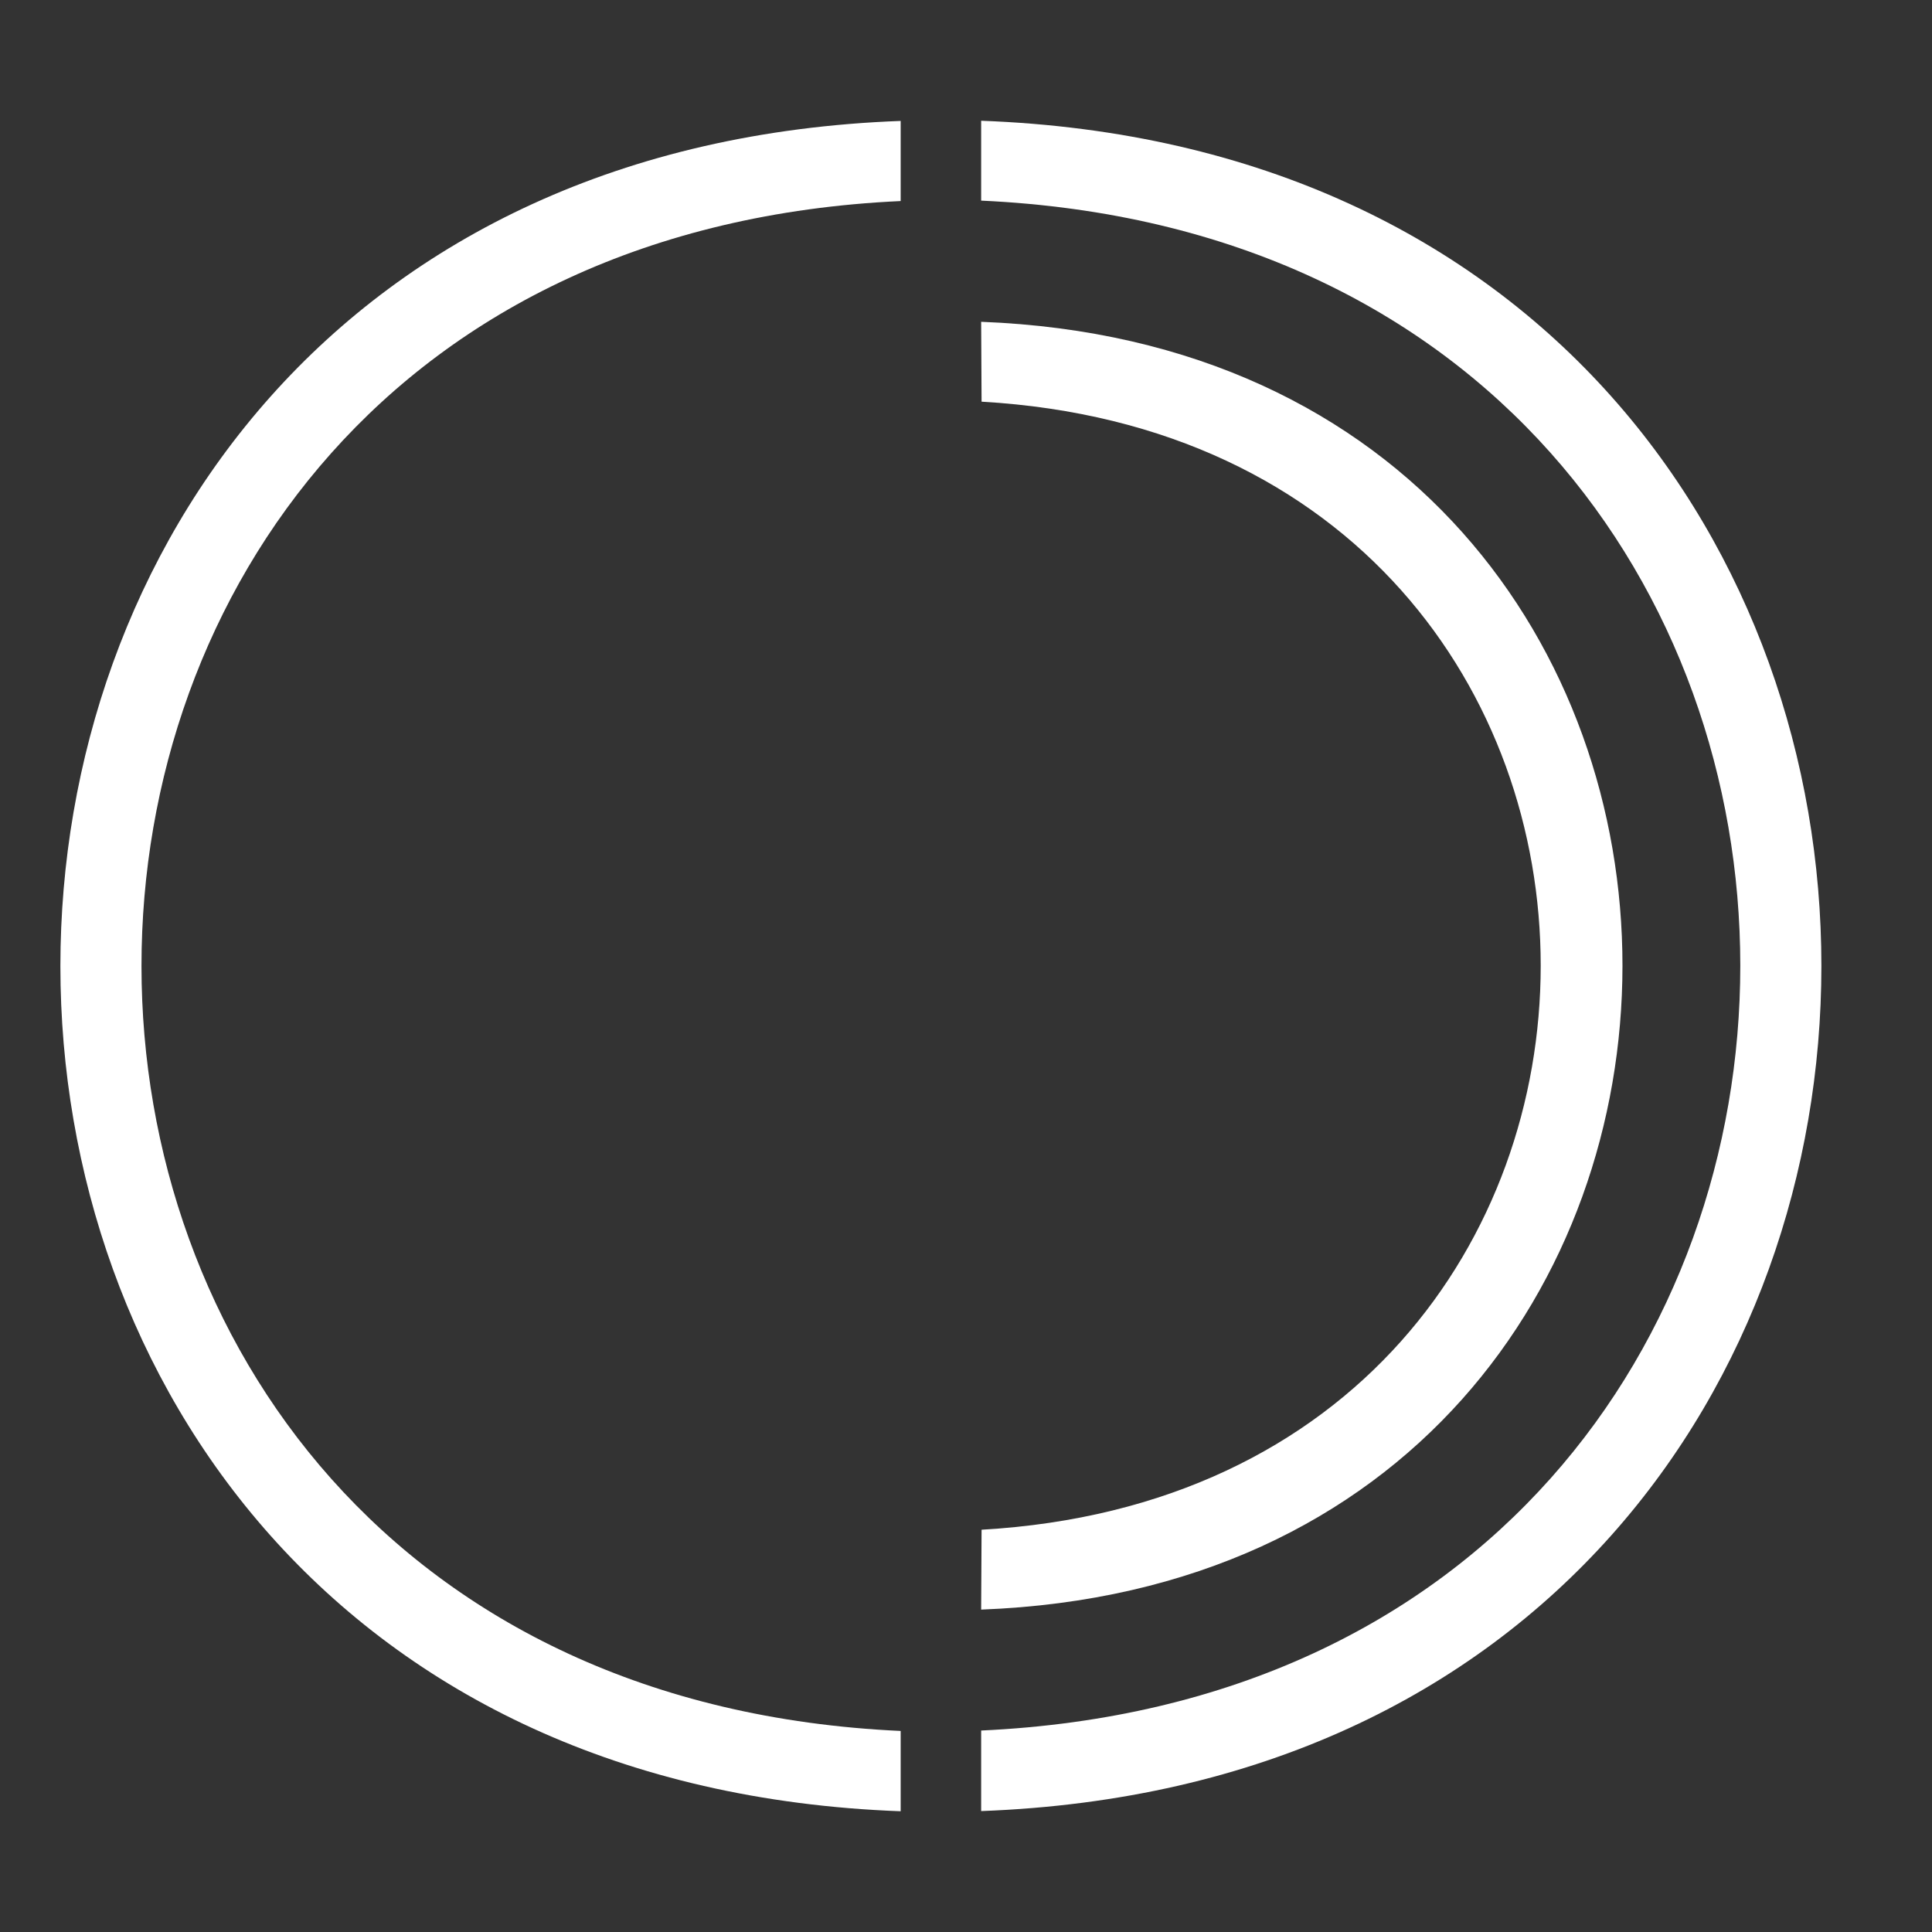 <?xml version="1.0" encoding="UTF-8"?> <svg xmlns="http://www.w3.org/2000/svg" width="32" height="32" viewBox="0 0 32 32" fill="none"><rect x="0" y="0" width="32" height="32" fill="#333333" stroke="none"/><path d="M14.918 2V3.33C-1.853 4.1 -1.843 27.903 14.918 28.67V30C-3.639 29.317 -3.639 2.687 14.918 2.003V2Z" fill="white"></path><path d="M16.251 29.993V28.663C33.021 27.893 33.011 4.09 16.251 3.323V2C34.807 2.683 34.807 29.313 16.251 29.997V29.993Z" fill="white"></path><path d="M16.251 26.66L16.258 25.337C28.601 24.63 28.611 7.363 16.258 6.653L16.251 5.33C30.424 5.873 30.404 26.127 16.251 26.66Z" fill="white"></path></svg> 